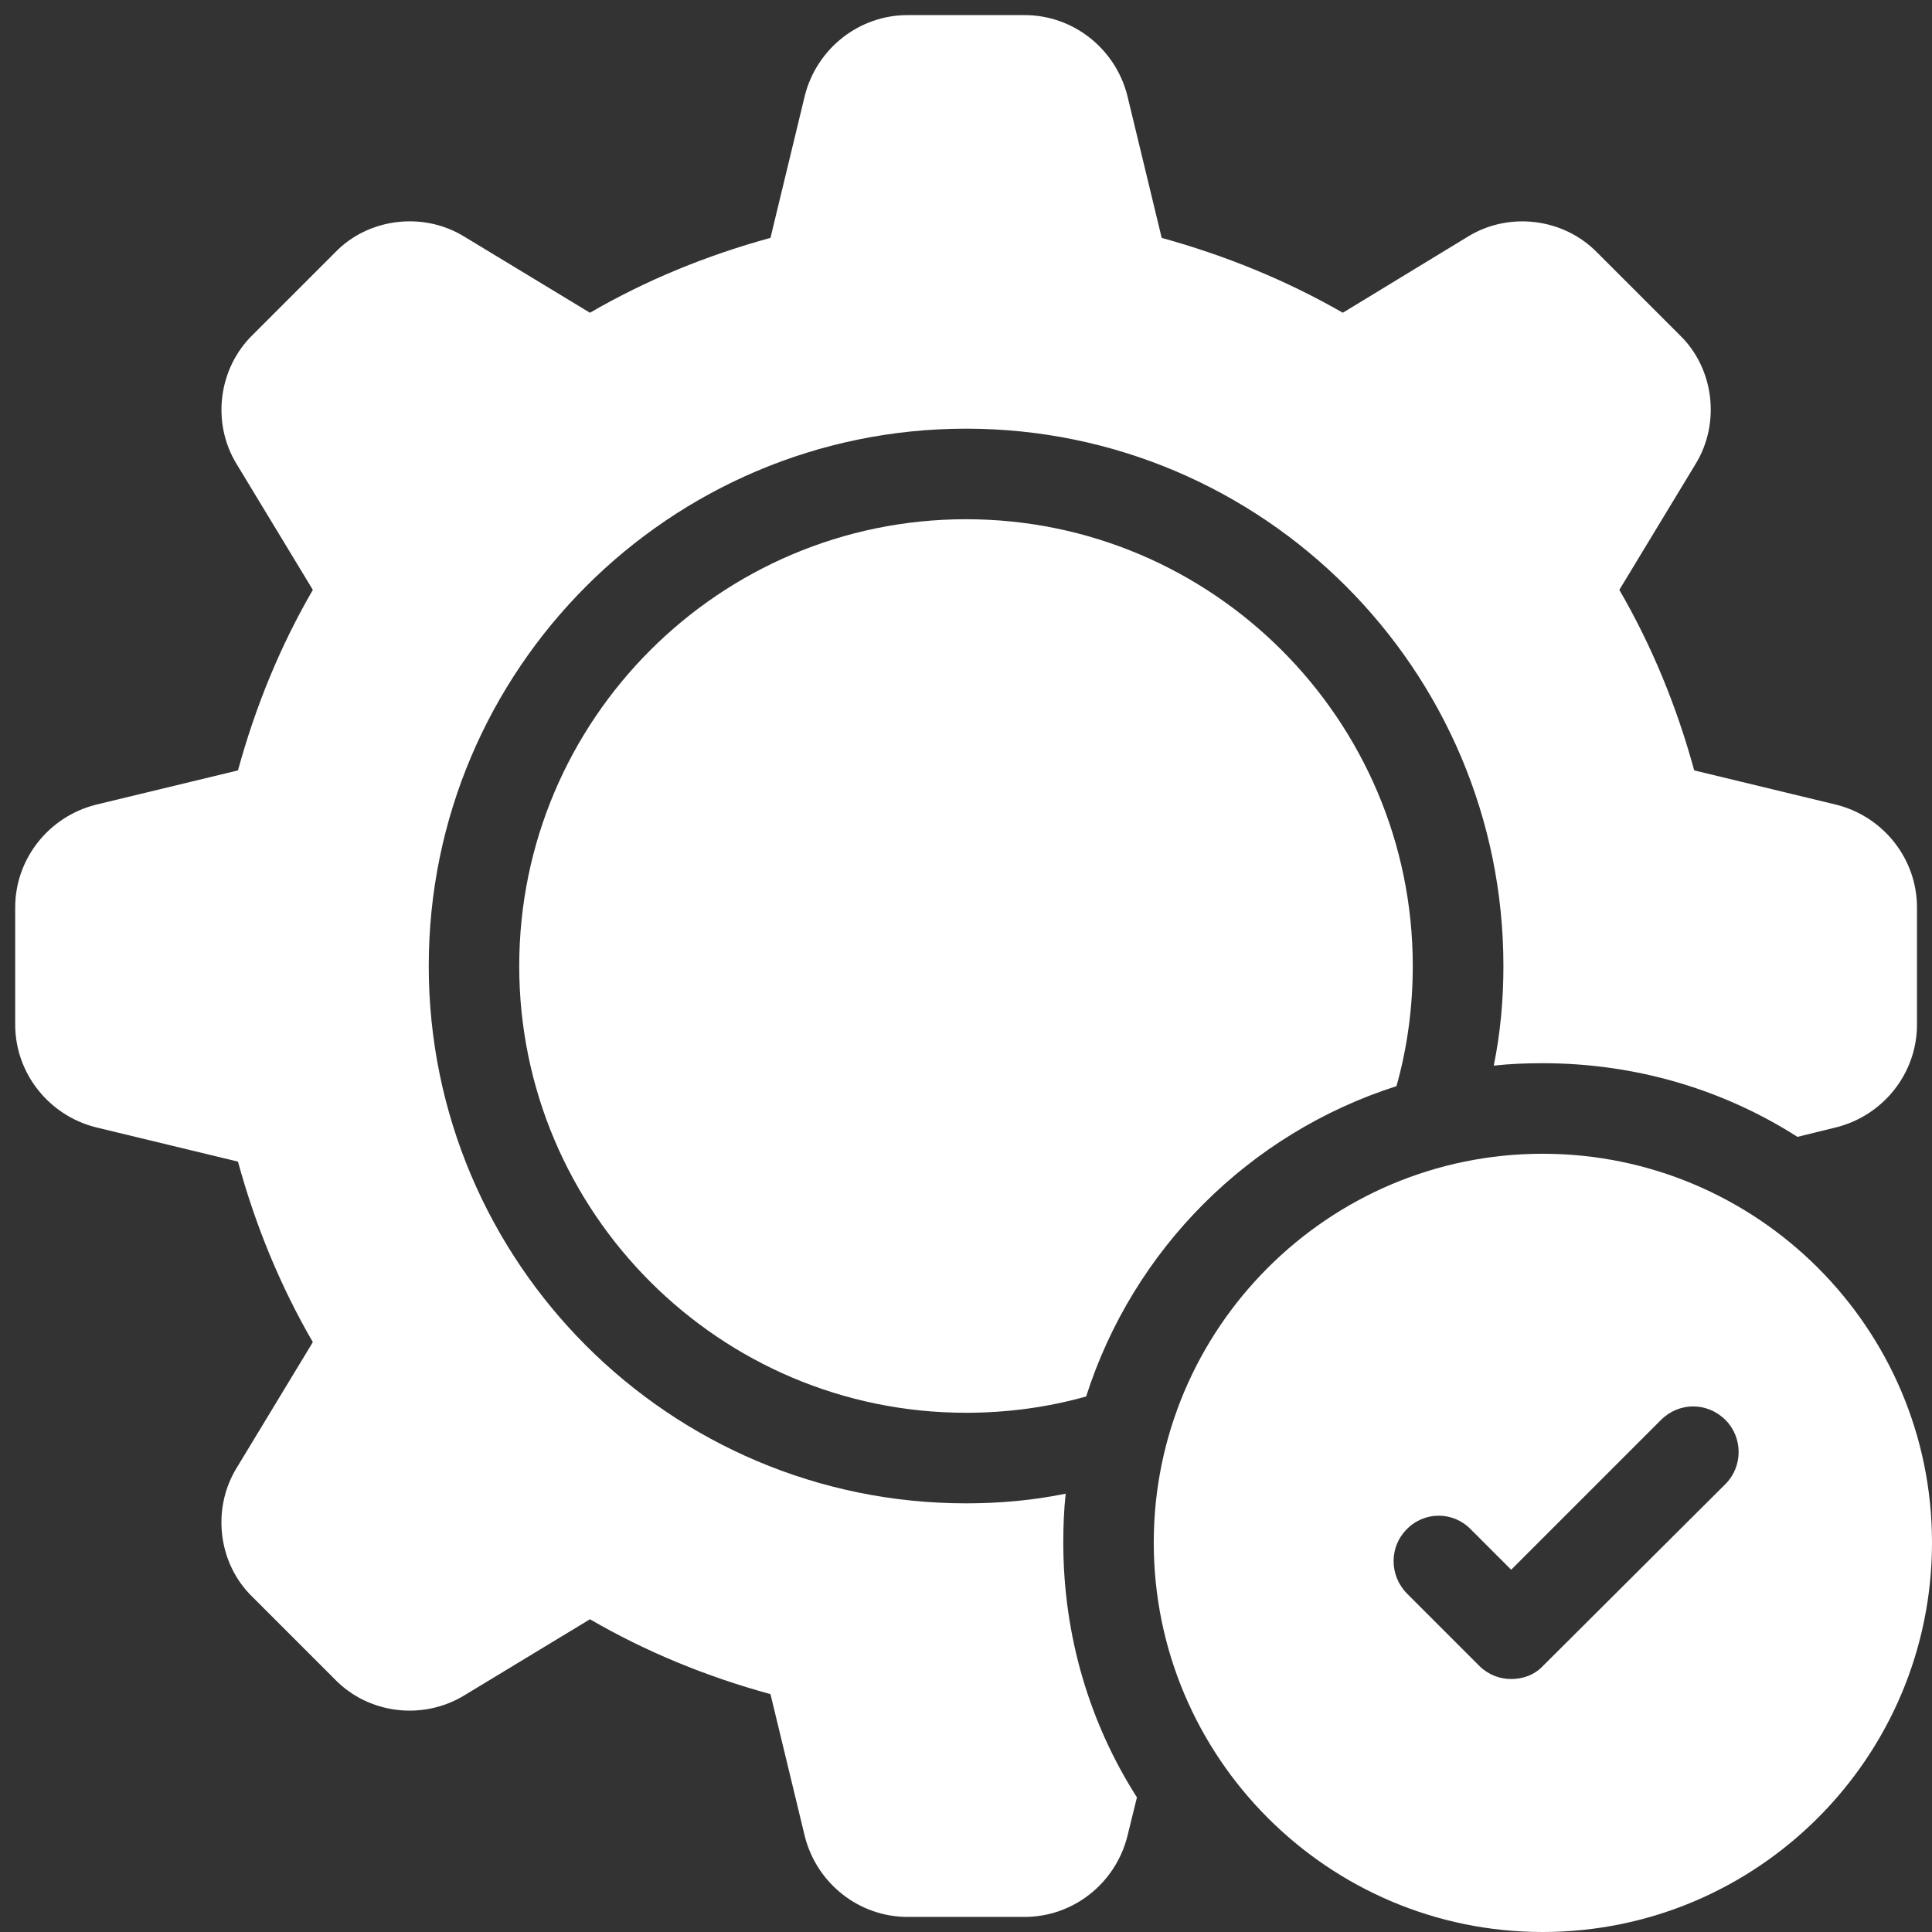<?xml version="1.0" encoding="UTF-8"?>
<svg width="1200pt" height="1200pt" version="1.1" viewBox="0 0 1200 1200" xmlns="http://www.w3.org/2000/svg">
 <rect x="0" y="0" width="1200" height="1200" fill="#333333" stroke="none"/>
 <g fill="#fff">
  <path d="m877.5 600c0 25.5-3.375 50.625-10.125 74.625-91.5 29.25-163.5 101.25-192.75 192.75-24 6.75-49.125 10.125-74.625 10.125-153 0-277.5-124.5-277.5-277.5s124.5-277.5 277.5-277.5 277.5 124.5 277.5 277.5z"/>
  <path d="m1140.8 499.88-88.5-21.371c-10.875-39.75-26.25-77.25-46.5-112.13l47.25-78c15.75-25.5 11.625-59.625-9.75-80.25l-51-51c-21-21.75-55.125-25.875-80.625-10.125l-77.625 47.25c-35.25-20.25-73.125-35.625-112.5-46.5l-21.375-88.5c-7.5-29.25-33.75-49.875-63.75-49.875h-72.746c-30 0-56.25 20.625-63.75 49.875l-21.375 88.5c-39.75 10.875-77.25 26.25-112.12 46.5l-78-47.25c-25.5-15.75-59.625-11.625-80.25 9.75l-51 51c-21.75 21-25.875 55.125-10.125 80.625l47.25 78c-20.25 34.879-35.625 72.379-46.5 112.13l-88.5 21.371c-29.25 7.5-49.875 33.75-49.875 63.75v72.75c0 30 20.625 56.25 49.875 63.75l88.5 21.375c10.875 39.75 26.25 77.25 46.5 112.12l-47.25 78c-15.75 25.5-11.625 59.625 9.75 80.25l51 51c21 21.75 54.75 25.875 80.625 10.125l78-47.246c34.875 20.25 72.375 35.625 112.12 46.5l21.375 88.5c7.5 29.25 33.75 49.875 63.75 49.875h72.746c30 0 56.25-20.625 63.75-49.875l6-24.375c-29.25-45.75-45.75-100.12-45.75-158.25 0-10.125 0.375-20.25 1.5-30.375-20.25 4.125-40.875 6-61.875 6-184.12 0-333.75-149.62-333.75-333.75s149.63-333.75 333.75-333.75 333.75 149.62 333.75 333.75c0 21-1.875 41.625-6 61.875 10.125-1.125 20.25-1.5 30.375-1.5 58.125 0 112.5 16.5 158.25 45.75l24.375-6c29.25-7.5 49.875-33.75 49.875-63.75v-72.75c0-30-20.625-56.25-49.875-63.75z"/>
  <path d="m958.12 716.62c-133.12 0-241.5 108.38-241.5 241.5 0 133.5 108.38 241.88 241.5 241.88 133.5 0 241.88-108.38 241.88-241.88 0-133.12-108.38-241.5-241.88-241.5zm113.62 205.12-113.25 112.88c-5.25 5.625-12.375 8.25-19.875 8.25-7.125 0-14.25-2.625-19.875-8.25l-45-45c-10.875-11.25-10.875-28.875 0-39.754 10.875-11.25 28.875-11.25 39.75 0l25.125 25.125 93-93c11.25-11.25 28.875-11.25 40.125 0 10.875 10.875 10.875 28.875 0 39.75z"/>
 </g>
</svg>
